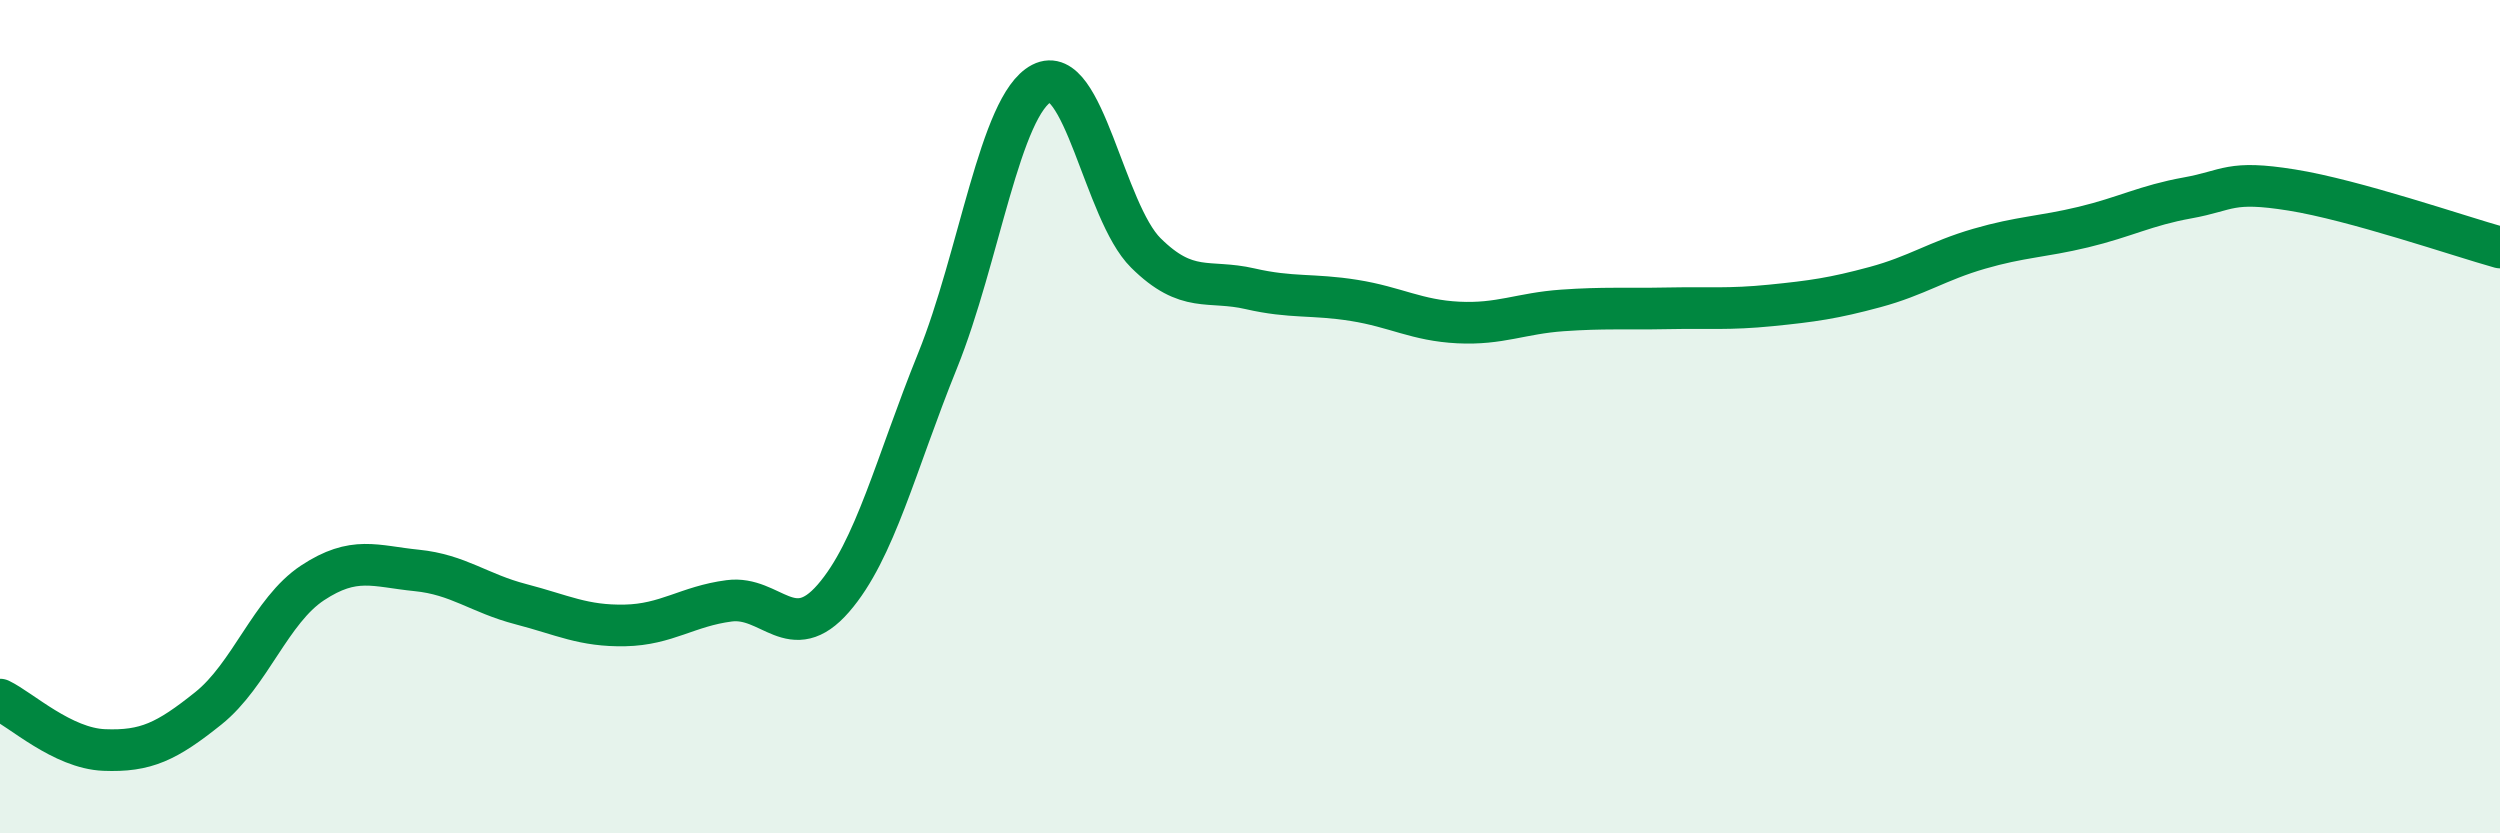 
    <svg width="60" height="20" viewBox="0 0 60 20" xmlns="http://www.w3.org/2000/svg">
      <path
        d="M 0,16.79 C 0.5,17.03 1.5,17.96 2.5,18 C 3.5,18.04 4,17.8 5,17 C 6,16.2 6.5,14.65 7.5,13.99 C 8.5,13.33 9,13.59 10,13.69 C 11,13.79 11.5,14.24 12.5,14.5 C 13.5,14.76 14,15.03 15,15.01 C 16,14.99 16.5,14.55 17.5,14.42 C 18.5,14.29 19,15.51 20,14.36 C 21,13.21 21.5,11.13 22.5,8.66 C 23.5,6.19 24,2.52 25,2 C 26,1.48 26.5,5.08 27.5,6.07 C 28.5,7.06 29,6.7 30,6.93 C 31,7.16 31.5,7.05 32.5,7.21 C 33.5,7.37 34,7.69 35,7.74 C 36,7.79 36.5,7.52 37.5,7.45 C 38.5,7.38 39,7.42 40,7.4 C 41,7.38 41.5,7.43 42.5,7.33 C 43.5,7.23 44,7.16 45,6.89 C 46,6.62 46.5,6.26 47.5,5.97 C 48.5,5.68 49,5.69 50,5.45 C 51,5.21 51.5,4.93 52.5,4.75 C 53.5,4.57 53.5,4.32 55,4.56 C 56.5,4.8 59,5.66 60,5.94L60 20L0 20Z"
        fill="#008740"
        opacity="0.1"
        stroke-linecap="round"
        stroke-linejoin="round"
      />
      <path
        d="M 0,16.79 C 0.5,17.03 1.5,17.96 2.5,18 C 3.5,18.04 4,17.8 5,17 C 6,16.2 6.5,14.65 7.5,13.99 C 8.5,13.33 9,13.59 10,13.69 C 11,13.79 11.5,14.24 12.5,14.5 C 13.5,14.76 14,15.03 15,15.01 C 16,14.99 16.5,14.55 17.5,14.42 C 18.5,14.29 19,15.51 20,14.36 C 21,13.21 21.5,11.13 22.5,8.66 C 23.5,6.19 24,2.52 25,2 C 26,1.48 26.5,5.08 27.5,6.07 C 28.5,7.06 29,6.7 30,6.93 C 31,7.16 31.5,7.05 32.5,7.21 C 33.5,7.37 34,7.69 35,7.74 C 36,7.79 36.5,7.52 37.5,7.45 C 38.5,7.38 39,7.42 40,7.4 C 41,7.38 41.5,7.43 42.5,7.33 C 43.5,7.23 44,7.16 45,6.89 C 46,6.62 46.5,6.26 47.5,5.97 C 48.5,5.68 49,5.69 50,5.45 C 51,5.21 51.5,4.93 52.5,4.75 C 53.5,4.57 53.5,4.32 55,4.56 C 56.5,4.8 59,5.66 60,5.94"
        stroke="#008740"
        stroke-width="1"
        fill="none"
        stroke-linecap="round"
        stroke-linejoin="round"
      />
    </svg>
  